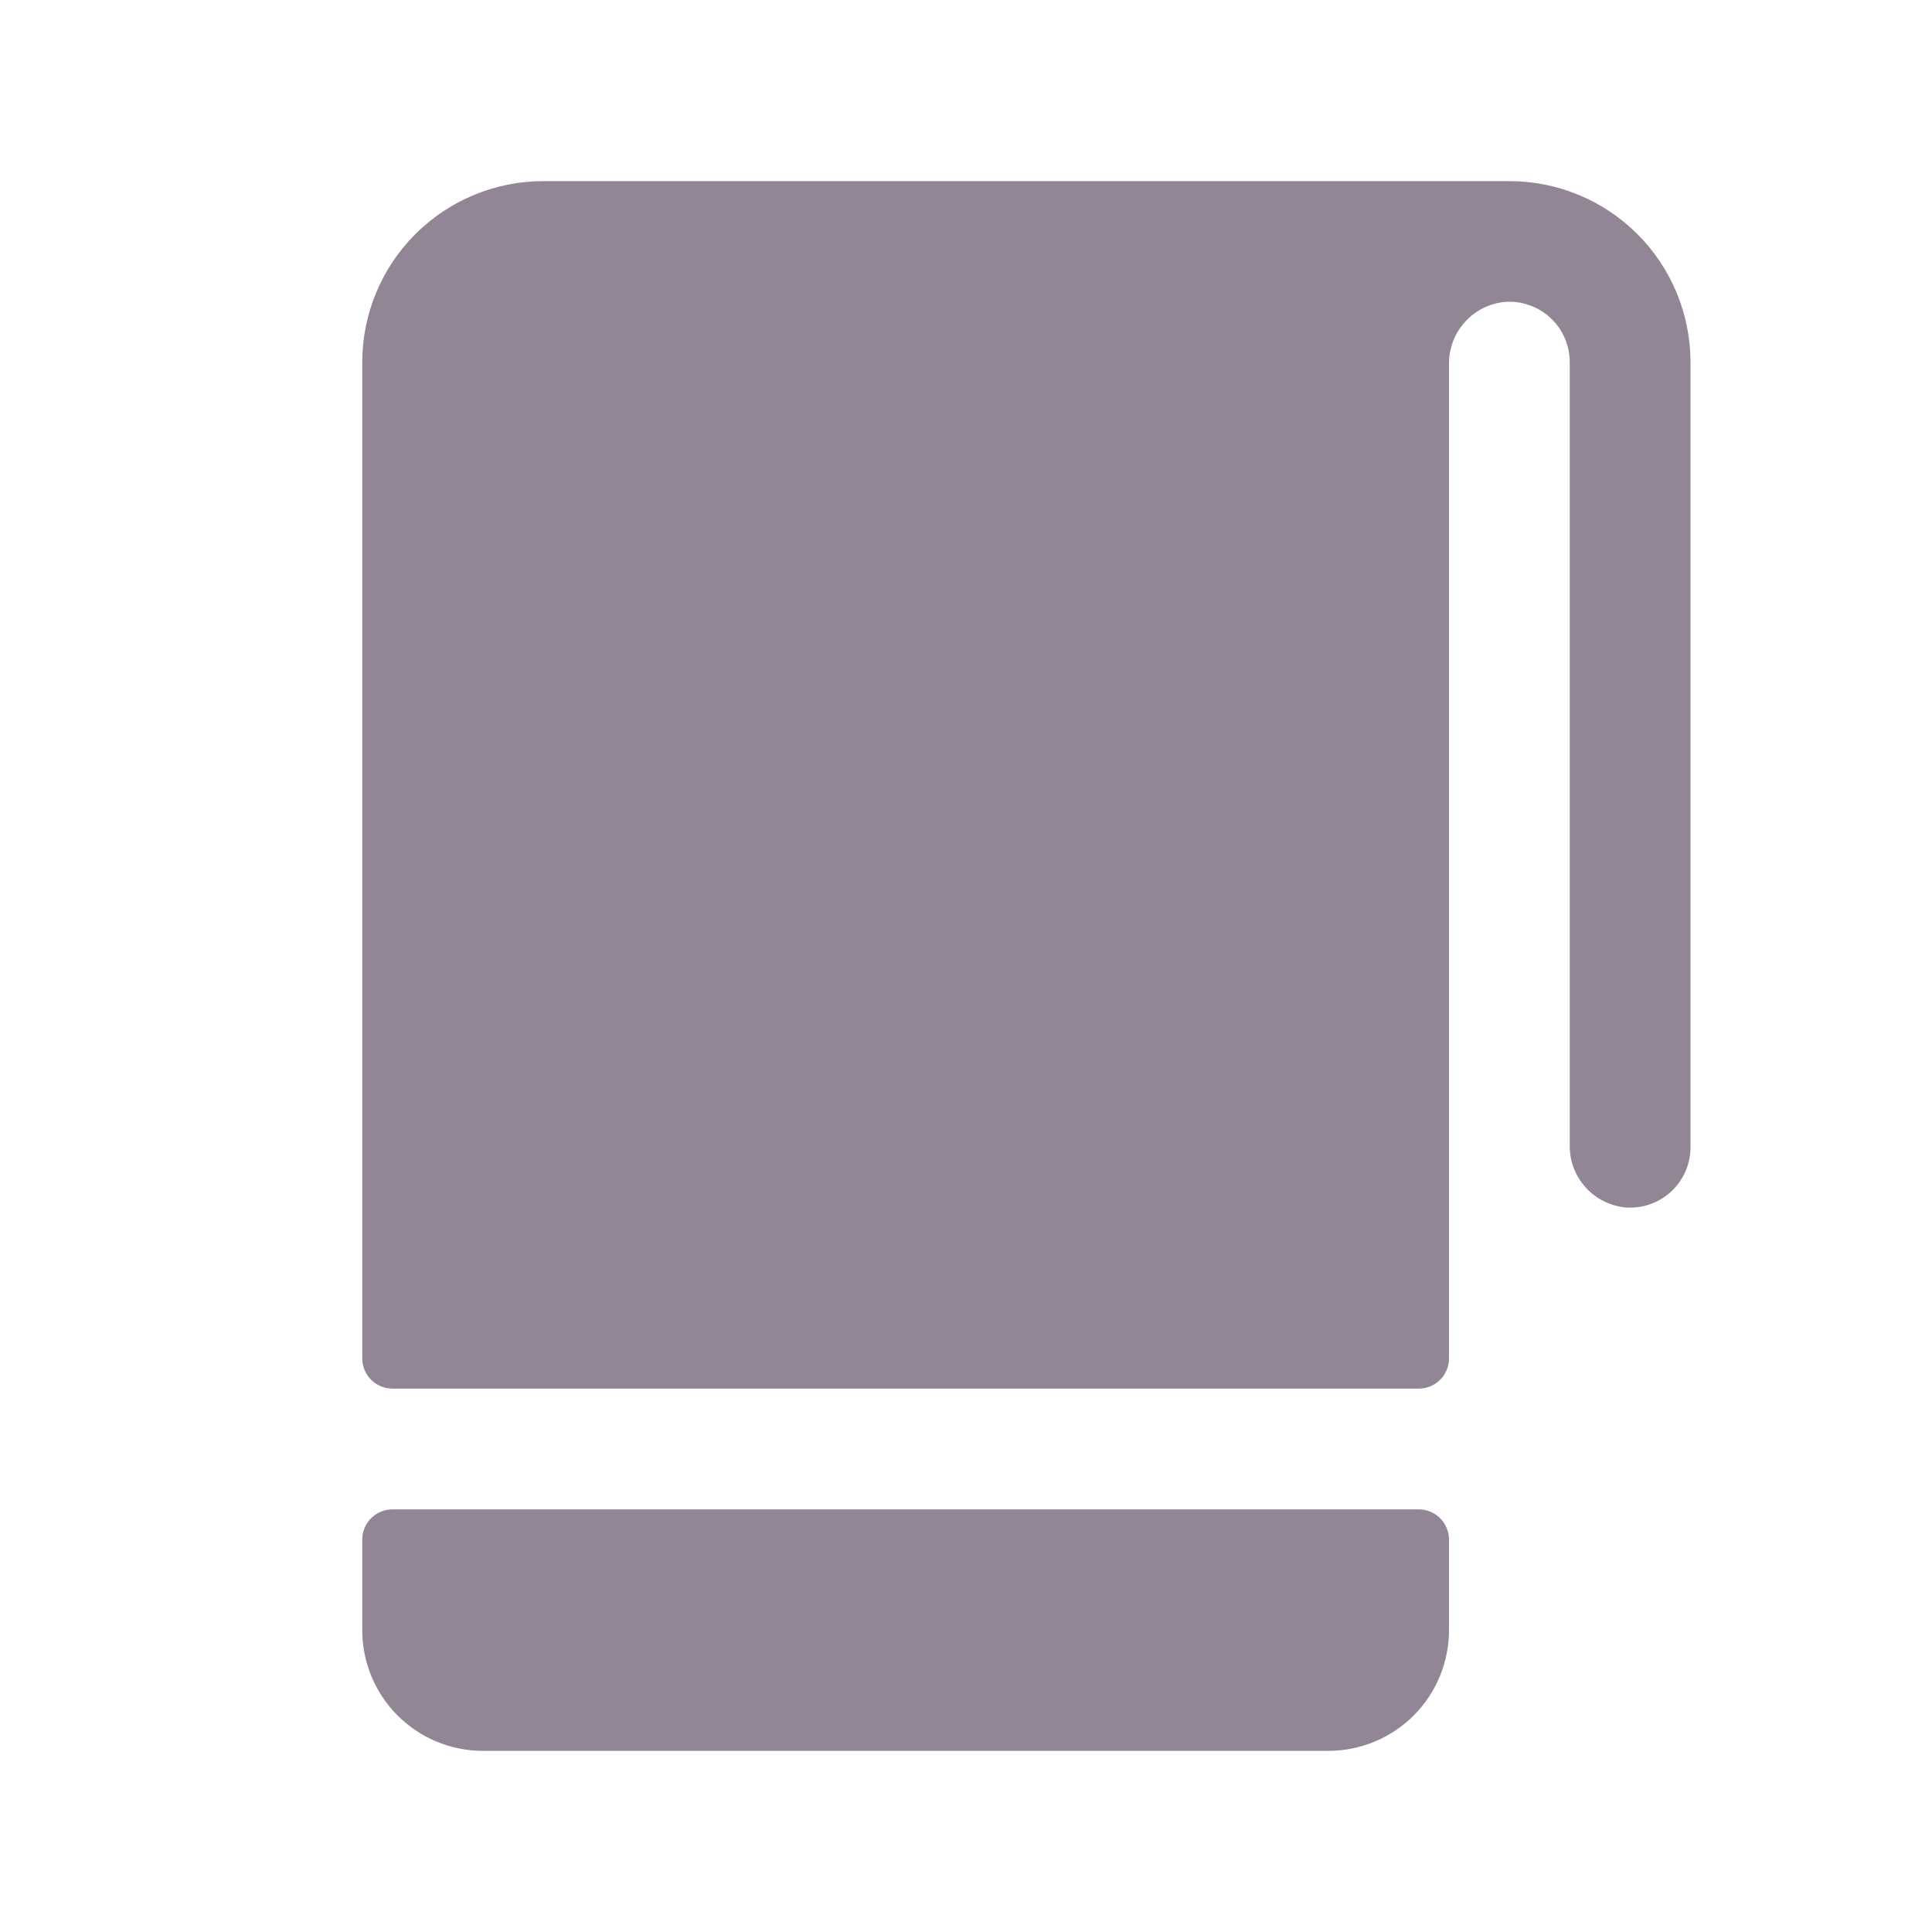 <svg width="24" height="24" viewBox="0 0 24 24" fill="none" xmlns="http://www.w3.org/2000/svg">
<path d="M21 4.5V14.25C21 14.353 20.979 14.455 20.939 14.549C20.898 14.643 20.838 14.728 20.763 14.799C20.688 14.869 20.599 14.923 20.503 14.958C20.406 14.992 20.303 15.007 20.2 15C20.008 14.983 19.828 14.895 19.698 14.751C19.568 14.607 19.497 14.42 19.5 14.227V4.5C19.5 4.397 19.479 4.295 19.438 4.201C19.398 4.106 19.338 4.021 19.262 3.951C19.187 3.88 19.098 3.826 19.001 3.792C18.904 3.757 18.801 3.743 18.698 3.75C18.506 3.767 18.326 3.857 18.197 4.001C18.067 4.145 17.997 4.333 18 4.526V16.875C18 16.974 17.96 17.07 17.89 17.14C17.82 17.21 17.724 17.25 17.625 17.25H4.875C4.776 17.25 4.68 17.21 4.61 17.14C4.54 17.07 4.5 16.974 4.5 16.875V4.5C4.5 3.903 4.737 3.331 5.159 2.909C5.581 2.487 6.153 2.25 6.75 2.25H18.75C19.347 2.25 19.919 2.487 20.341 2.909C20.763 3.331 21 3.903 21 4.5ZM17.625 18.75H4.875C4.776 18.75 4.68 18.79 4.61 18.86C4.54 18.93 4.5 19.026 4.5 19.125V20.25C4.5 20.648 4.658 21.029 4.939 21.311C5.221 21.592 5.602 21.75 6 21.75H16.5C16.898 21.75 17.279 21.592 17.561 21.311C17.842 21.029 18 20.648 18 20.25V19.125C18 19.026 17.96 18.93 17.89 18.86C17.82 18.79 17.724 18.75 17.625 18.75Z" fill="#928595"/>
</svg>
